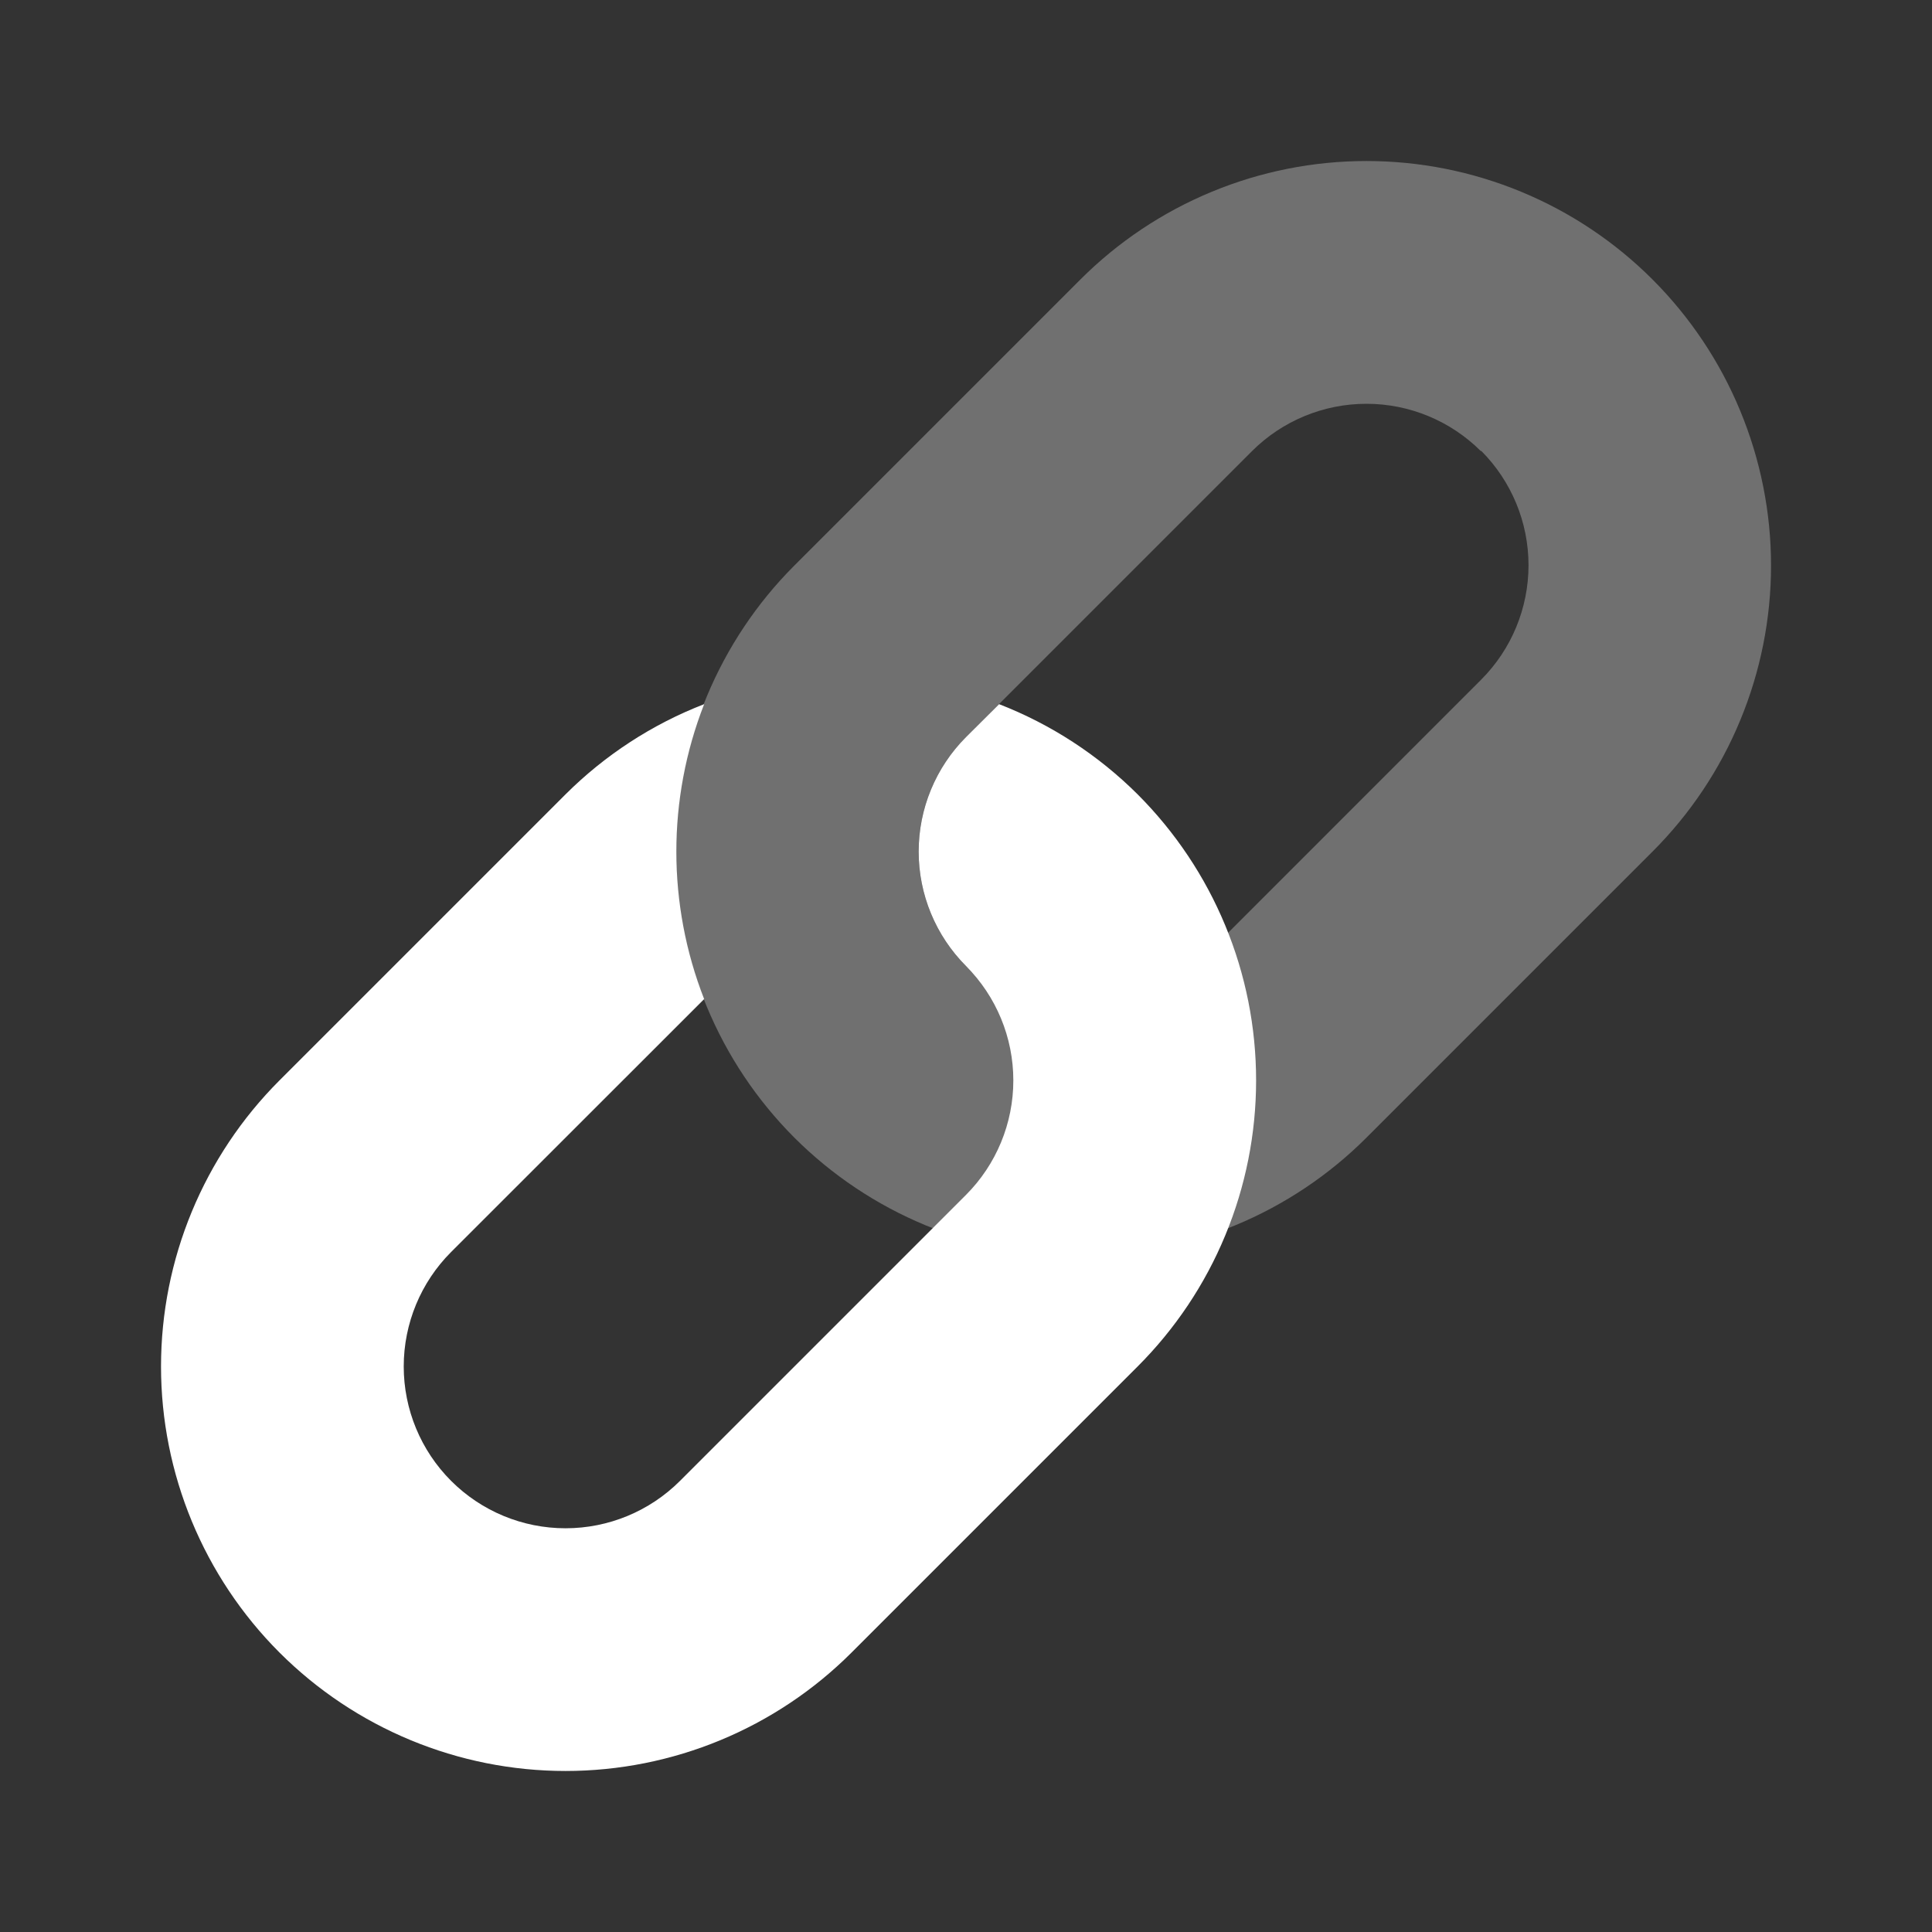 <?xml version="1.0" encoding="UTF-8"?> <svg xmlns="http://www.w3.org/2000/svg" width="32" height="32" viewBox="0 0 32 32" fill="none"><rect x="0" y="0" width="32" height="32" fill="#333333" stroke="none"/><path opacity="0.3" d="M24.533 7.467C25.035 7.97 25.317 8.651 25.317 9.362C25.317 10.073 25.035 10.754 24.533 11.257L19.791 16C19.288 16.503 18.606 16.785 17.895 16.785C17.184 16.785 16.503 16.503 16 16C15.497 15.497 15.215 14.816 15.215 14.105C15.215 13.394 15.497 12.712 16 12.209L20.737 7.472C21.24 6.97 21.922 6.688 22.633 6.688C23.343 6.688 24.025 6.97 24.528 7.472L24.533 7.467ZM27.371 4.629C26.749 4.007 26.01 3.513 25.197 3.177C24.384 2.84 23.513 2.667 22.633 2.667C21.753 2.667 20.881 2.84 20.069 3.177C19.256 3.513 18.517 4.007 17.895 4.629L13.157 9.367C12.535 9.989 12.042 10.728 11.705 11.54C11.368 12.354 11.195 13.225 11.195 14.105C11.195 14.985 11.368 15.856 11.705 16.669C12.042 17.482 12.535 18.22 13.157 18.843C13.78 19.465 14.518 19.958 15.331 20.295C16.144 20.632 17.015 20.805 17.895 20.805C18.775 20.805 19.647 20.632 20.46 20.295C21.273 19.958 22.011 19.465 22.633 18.843L27.371 14.105C27.993 13.483 28.487 12.745 28.823 11.932C29.16 11.119 29.334 10.247 29.334 9.367C29.334 8.487 29.16 7.616 28.823 6.803C28.487 5.99 27.993 5.252 27.371 4.629V4.629Z" fill="white"></path><path d="M18.843 13.157C18.189 12.506 17.408 11.997 16.548 11.663L16 12.209C15.498 12.712 15.216 13.394 15.216 14.105C15.216 14.815 15.498 15.497 16 16C16.502 16.503 16.784 17.185 16.784 17.895C16.784 18.606 16.502 19.288 16 19.791L11.263 24.528C10.76 25.031 10.078 25.313 9.367 25.313C8.656 25.313 7.975 25.031 7.472 24.528C6.969 24.025 6.687 23.343 6.687 22.633C6.687 21.922 6.969 21.24 7.472 20.737L11.663 16.548C11.049 14.977 11.049 13.233 11.663 11.663C10.802 11.996 10.02 12.506 9.367 13.157L4.629 17.895C3.373 19.151 2.667 20.856 2.667 22.633C2.667 24.41 3.373 26.114 4.629 27.371C5.886 28.627 7.59 29.333 9.367 29.333C11.145 29.333 12.849 28.627 14.105 27.371L18.843 22.633C19.465 22.011 19.959 21.273 20.295 20.46C20.632 19.647 20.805 18.775 20.805 17.895C20.805 17.015 20.632 16.144 20.295 15.331C19.959 14.518 19.465 13.78 18.843 13.157V13.157Z" fill="white"></path></svg> 